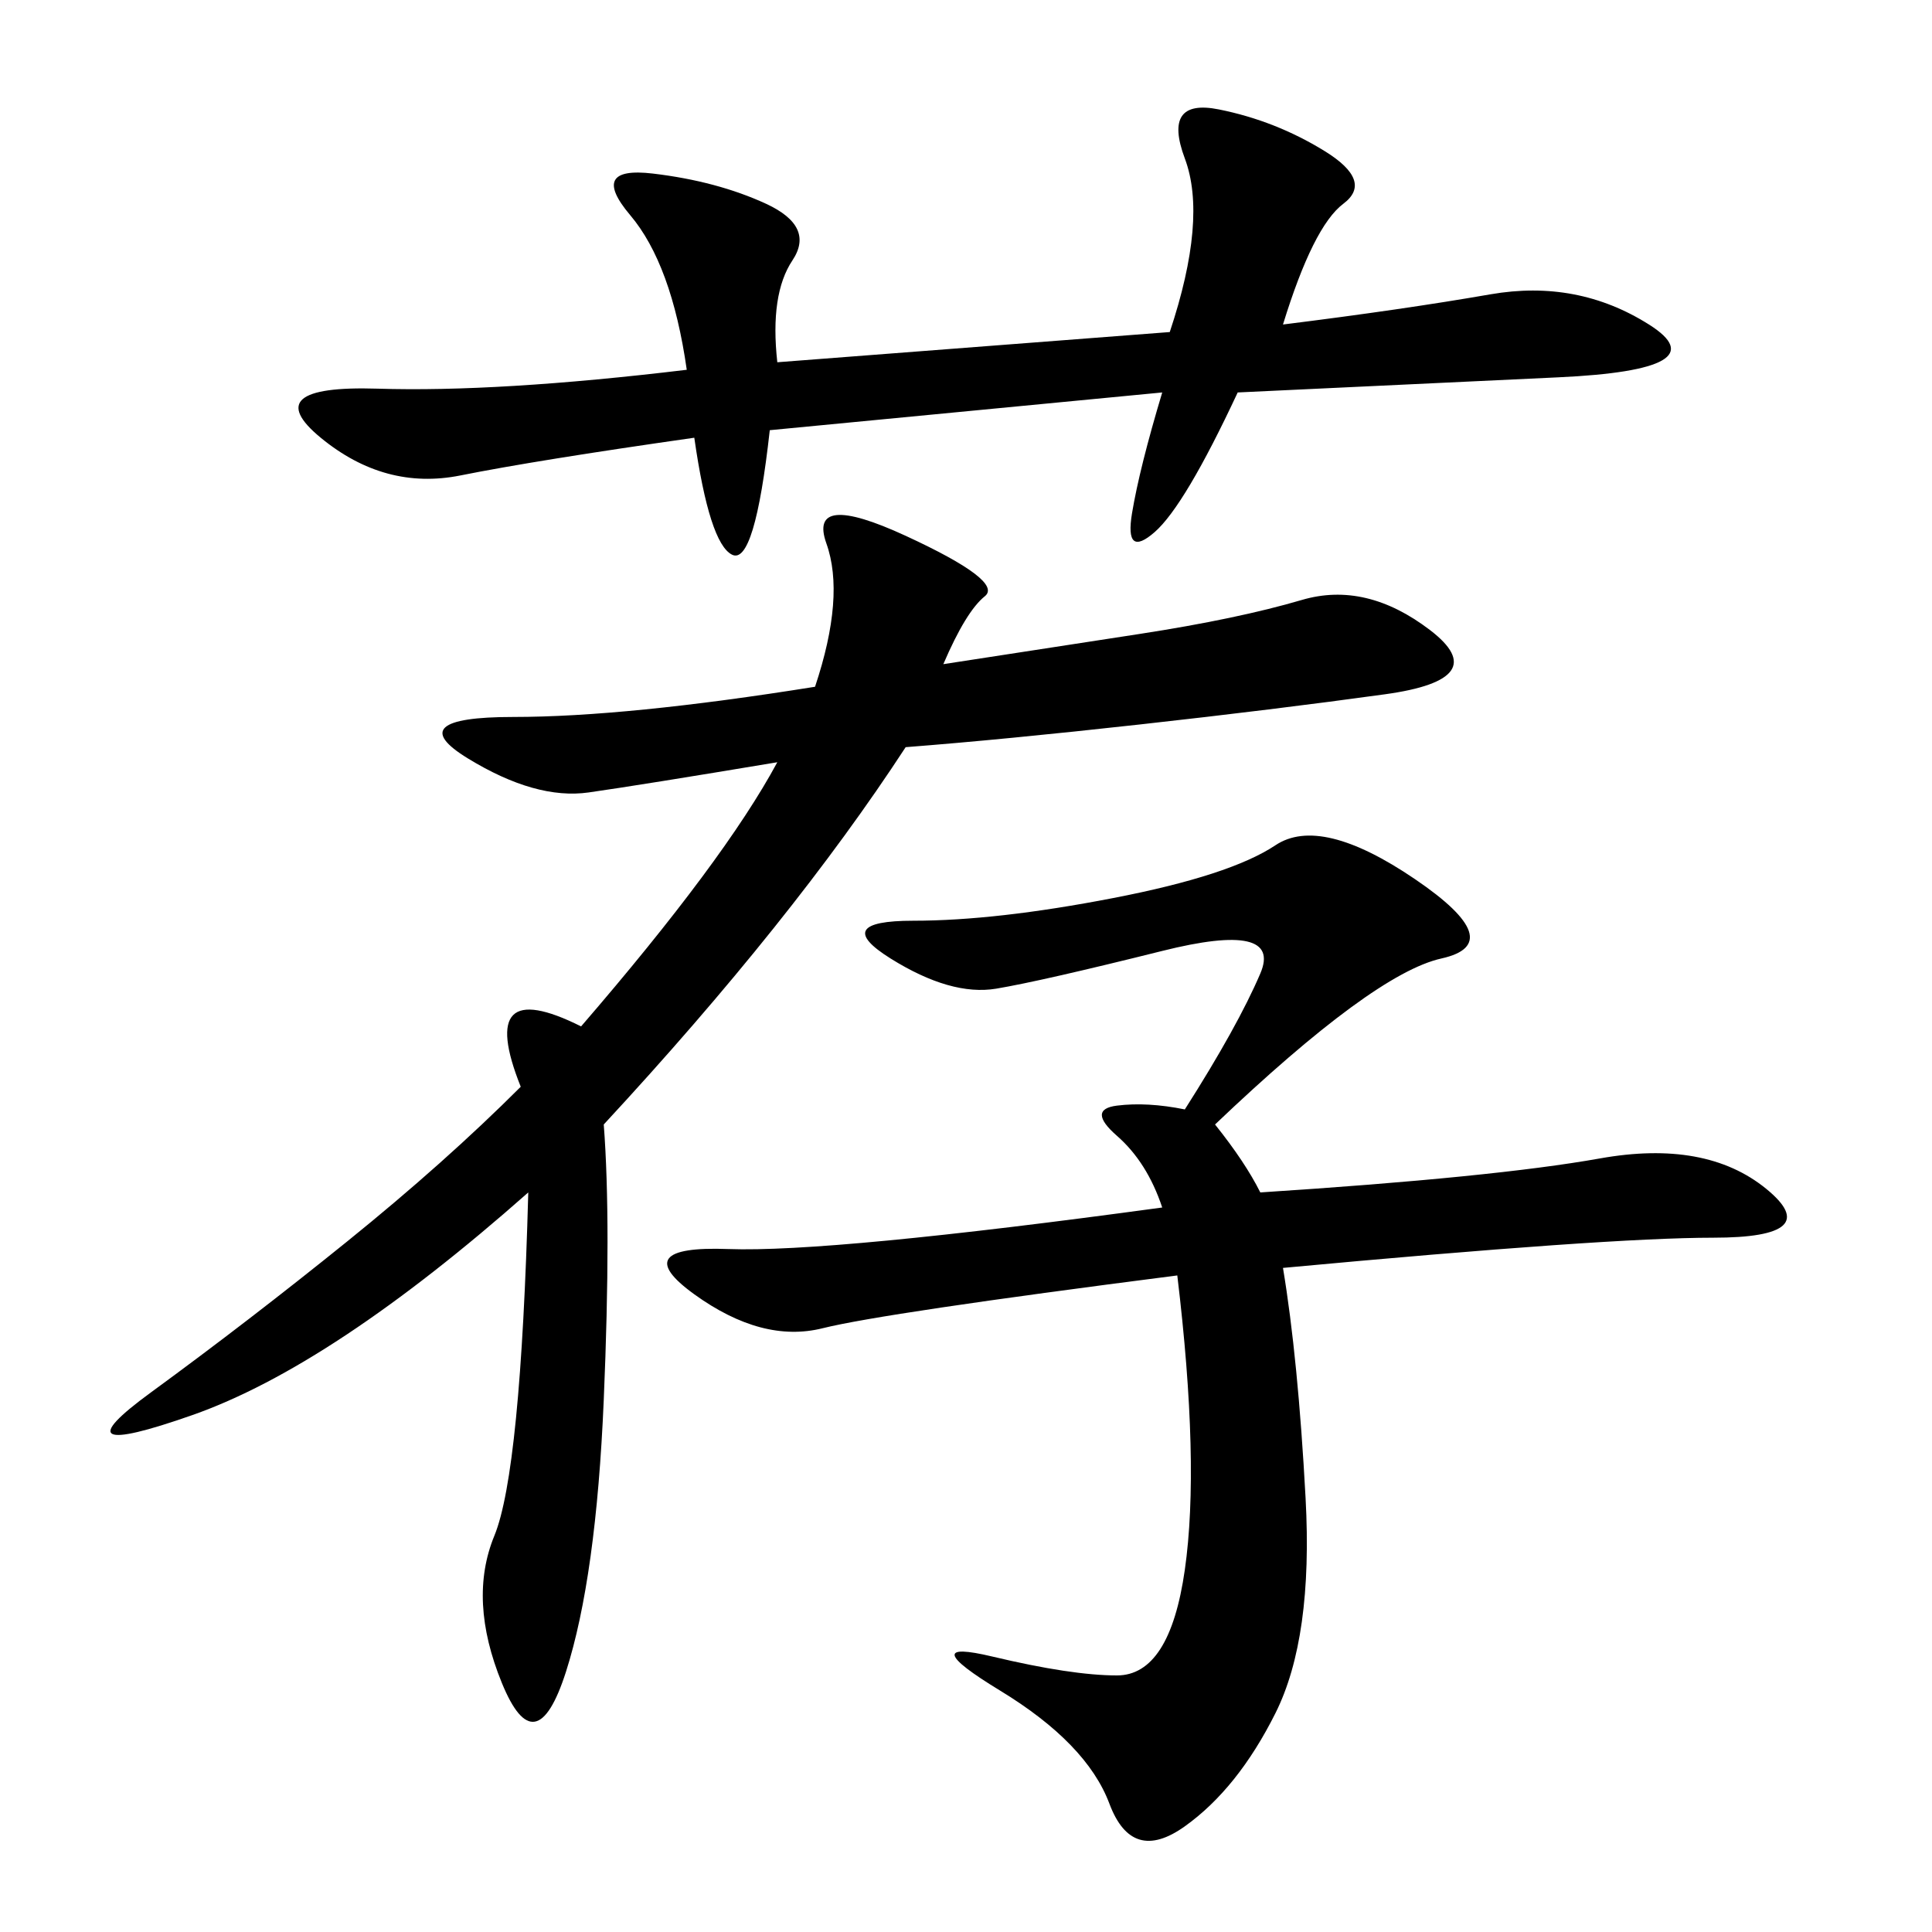 <svg xmlns="http://www.w3.org/2000/svg" xmlns:xlink="http://www.w3.org/1999/xlink" width="300" height="300"><path d="M90.23 159.38Q112.50 133.59 120.70 118.36L120.70 118.36Q99.61 121.88 91.41 123.05Q83.20 124.22 72.66 117.77Q62.11 111.33 79.69 111.33L79.69 111.33Q97.27 111.33 126.56 106.64L126.56 106.64Q131.25 92.58 128.32 84.38Q125.39 76.17 140.63 83.20Q155.86 90.23 152.93 92.58Q150 94.92 146.48 103.13L146.48 103.13L176.95 98.44Q192.19 96.09 202.15 93.16Q212.11 90.23 222.07 97.85Q232.03 105.47 215.04 107.81Q198.05 110.16 176.95 112.50Q155.86 114.84 140.63 116.02L140.63 116.02Q123.05 142.97 93.75 174.61L93.75 174.61Q94.92 189.84 93.75 217.38Q92.58 244.92 87.89 259.57Q83.20 274.22 77.93 261.33Q72.66 248.44 76.76 238.48Q80.86 228.52 82.03 185.16L82.03 185.16Q51.56 212.11 29.88 219.73Q8.20 227.34 23.44 216.21Q38.67 205.08 53.91 192.77Q69.14 180.47 80.86 168.75L80.86 168.75Q73.83 151.17 90.23 159.38L90.23 159.38ZM188.67 174.61Q193.36 180.47 195.70 185.16L195.70 185.16Q232.03 182.81 248.44 179.88Q264.84 176.95 274.22 184.57Q283.59 192.19 266.02 192.19L266.02 192.19Q249.61 192.19 199.22 196.88L199.22 196.88Q201.56 210.94 202.73 232.62Q203.91 254.30 198.05 266.02Q192.19 277.73 183.98 283.59Q175.78 289.45 172.27 280.08Q168.75 270.70 155.27 262.50Q141.80 254.30 154.10 257.23Q166.41 260.16 173.44 260.16L173.44 260.16Q181.64 260.16 183.98 243.75Q186.33 227.34 182.81 198.05L182.81 198.05Q137.11 203.91 127.73 206.25Q118.36 208.59 107.81 200.98Q97.27 193.36 113.09 193.95Q128.91 194.53 180.47 187.50L180.47 187.50Q178.13 180.47 173.44 176.37Q168.75 172.27 173.44 171.68Q178.13 171.09 183.98 172.27L183.98 172.27Q192.19 159.38 195.70 151.17Q199.22 142.97 180.47 147.66Q161.72 152.34 154.69 153.52Q147.66 154.69 138.28 148.83Q128.91 142.97 141.80 142.97L141.80 142.97Q154.69 142.97 172.85 139.45Q191.02 135.94 198.05 131.25Q205.08 126.56 219.73 136.52Q234.38 146.48 223.83 148.83Q213.28 151.17 188.67 174.61L188.67 174.61ZM119.53 66.80Q117.19 87.89 113.67 86.13Q110.16 84.38 107.81 67.97L107.81 67.97Q83.20 71.48 71.48 73.83Q59.77 76.17 49.80 67.97Q39.84 59.77 58.59 60.35Q77.34 60.94 106.64 57.42L106.64 57.42Q104.30 41.02 97.85 33.40Q91.41 25.78 101.37 26.95Q111.33 28.13 118.95 31.64Q126.56 35.16 123.05 40.43Q119.53 45.70 120.70 56.25L120.70 56.25L181.64 51.56Q187.50 33.98 183.98 24.61Q180.47 15.23 189.26 16.99Q198.05 18.75 205.66 23.44Q213.28 28.13 208.59 31.64Q203.91 35.16 199.22 50.39L199.22 50.39Q217.97 48.05 231.45 45.70Q244.92 43.36 256.05 50.39Q267.19 57.42 241.99 58.59Q216.80 59.77 192.19 60.94L192.19 60.94Q183.98 78.52 179.30 82.62Q174.61 86.72 175.78 79.69Q176.95 72.66 180.47 60.94L180.47 60.94L119.53 66.80Z"/></svg>